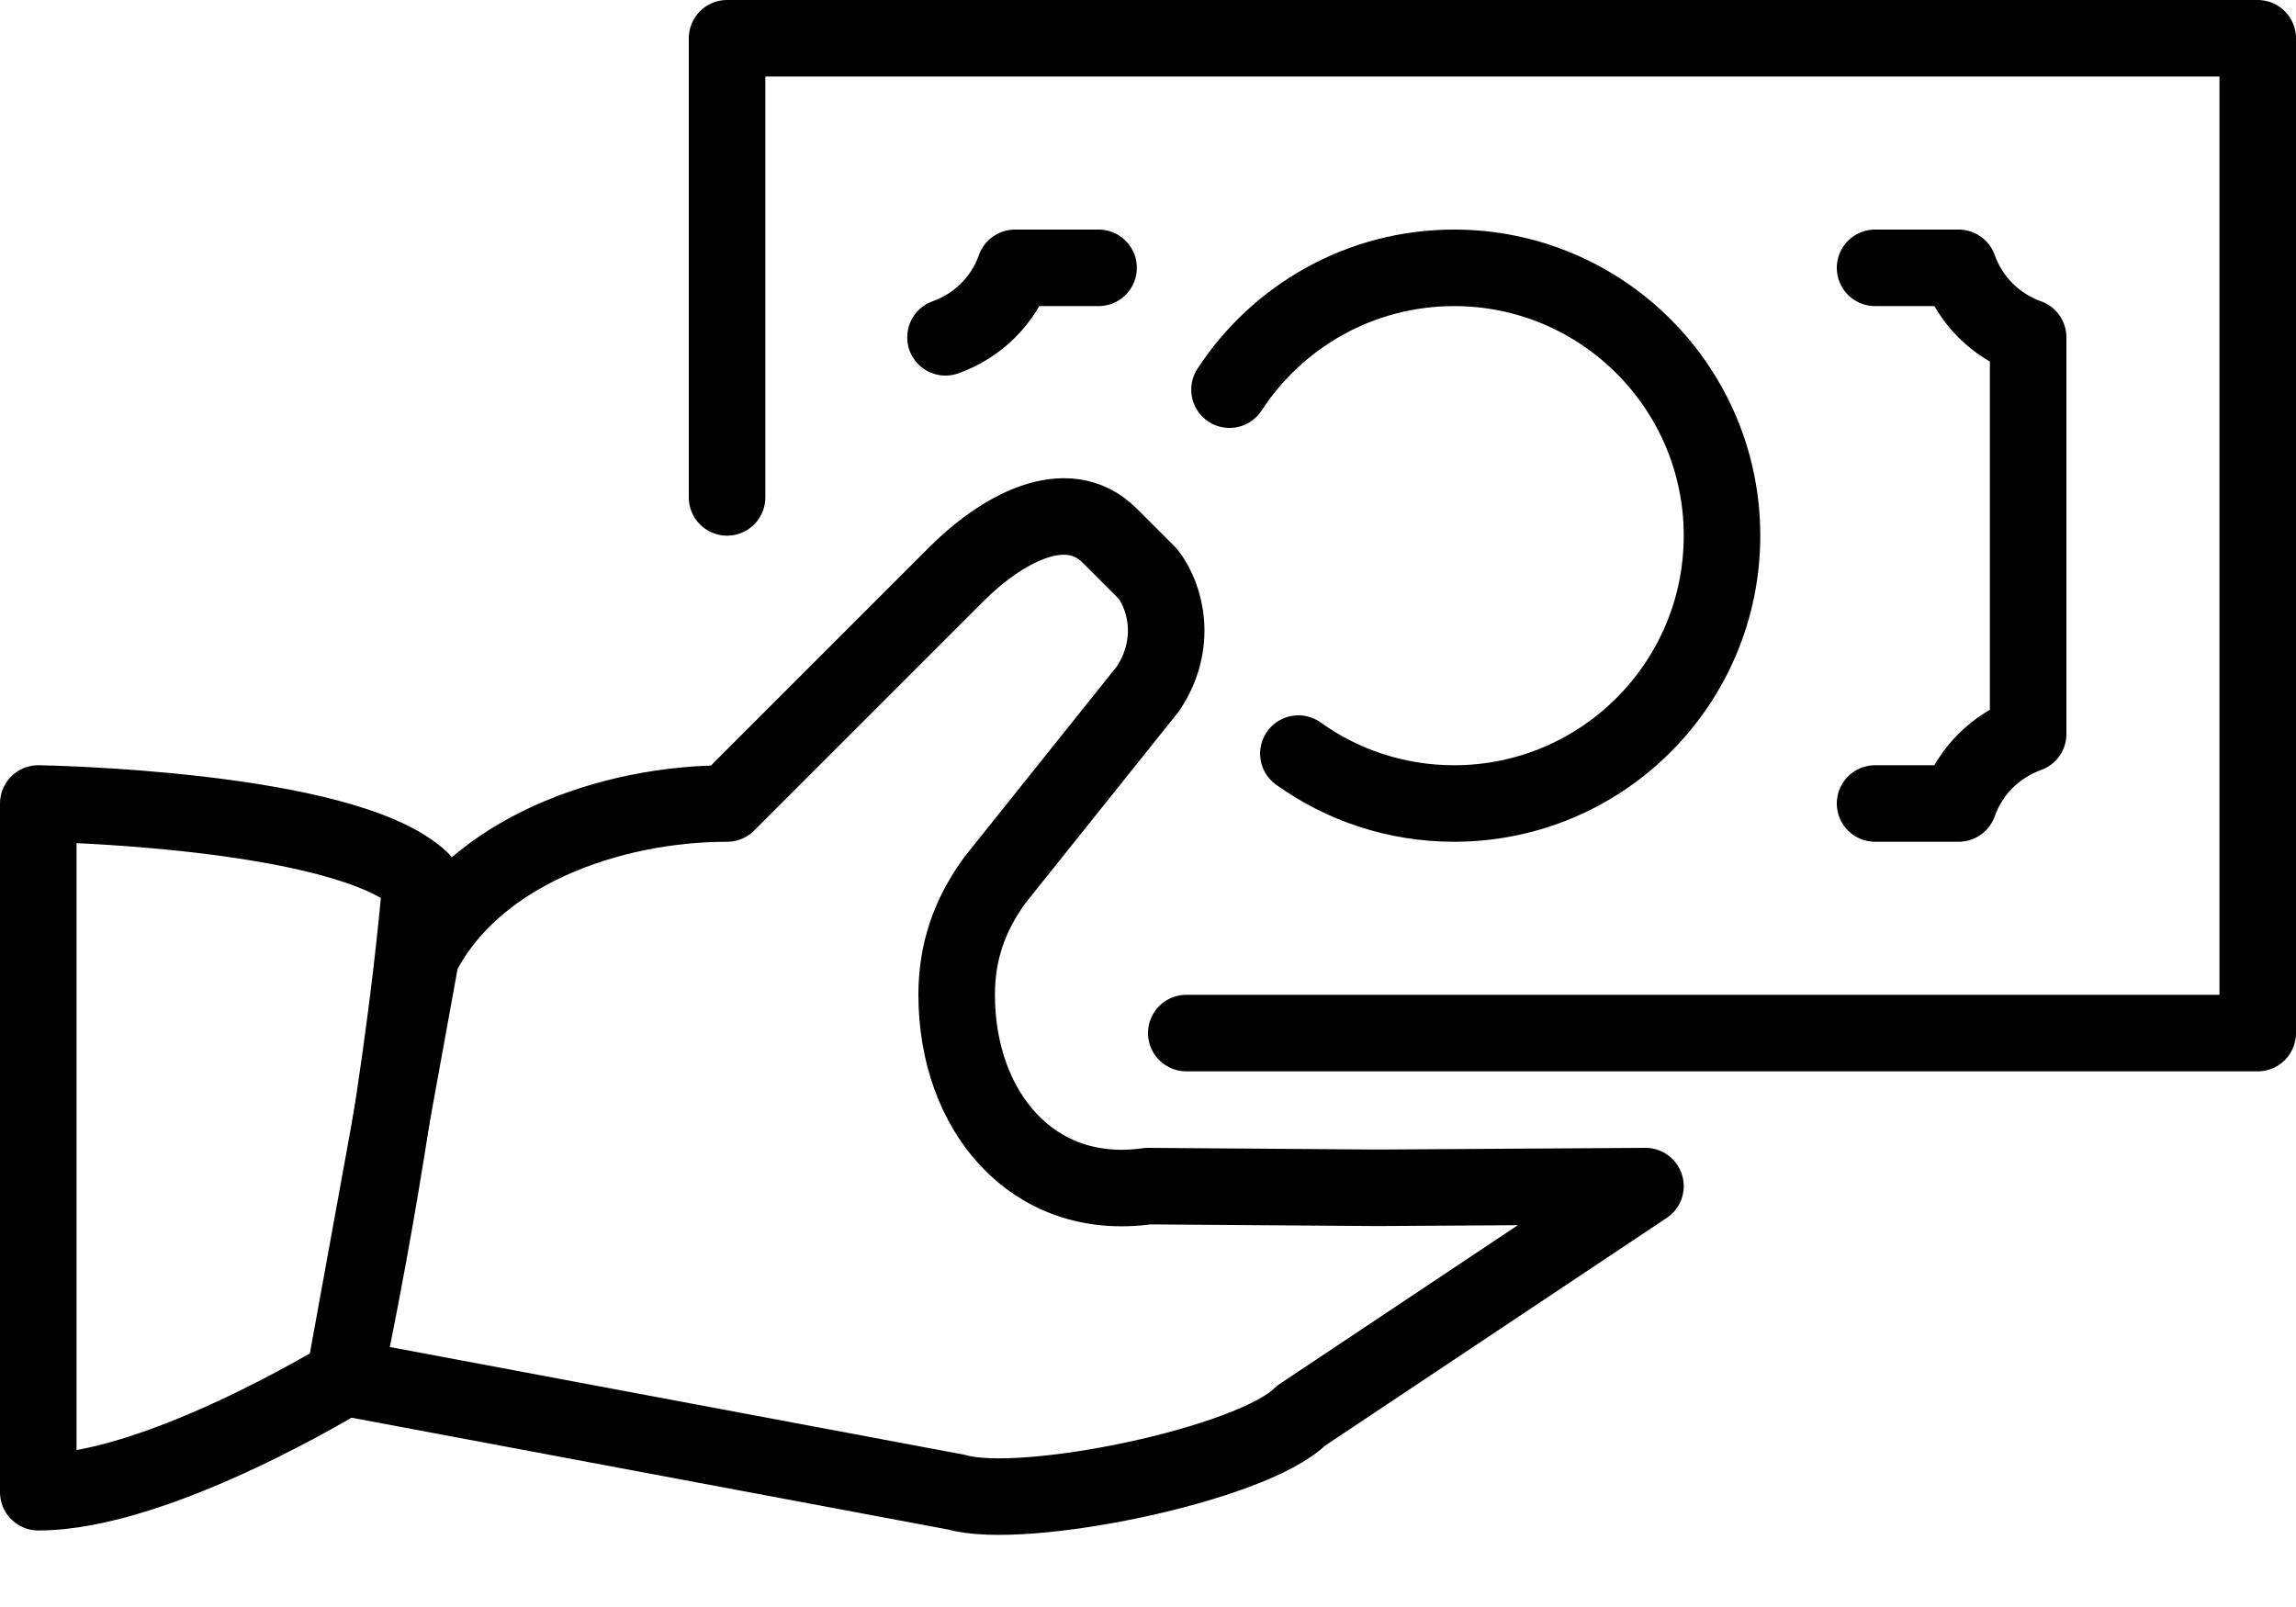 <?xml version="1.0" encoding="UTF-8"?>
<svg width="30px" height="21px" viewBox="0 0 30 21" version="1.1" xmlns="http://www.w3.org/2000/svg" xmlns:xlink="http://www.w3.org/1999/xlink">
    <!-- Generator: Sketch 49.2 (51160) - http://www.bohemiancoding.com/sketch -->
    <title>Group 481</title>
    <desc>Created with Sketch.</desc>
    <defs></defs>
    <g id="Page-1" stroke="none" stroke-width="1" fill="none" fill-rule="evenodd" stroke-linecap="round" stroke-linejoin="round">
        <g id="-Icon54---30x_Grid_set_1_Smart_Stroke" transform="translate(-576, -1272)" stroke="#000000">
            <g id="Business" transform="translate(156, 1092)">
                <g id="Group-481" transform="translate(420, 180)">
                    <path d="M5.5,12.5 C6.185,11.129 7.968,10.5 9.5,10.5 L12.5,7.5 C13.069,6.931 13.931,6.431 14.5,7 L15,7.5 C15.239,7.812 15.386,8.422 15,9 L13,11.5 C12.668,11.955 12.5,12.436 12.5,13 C12.5,14.522 13.494,15.715 15,15.5 L18,15.522 L21.5,15.5 L17,18.5 C16.357,19.142 13.373,19.75 12.5,19.5 L4.5,18 L5.5,12.5 L5.5,12.5 Z" id="Stroke-471"></path>
                    <path d="M0.5,19.5 C2.062,19.5 4.5,18 4.5,18 C4.5,18 5.219,14.715 5.5,11.5 C4.51,10.562 0.5,10.5 0.5,10.5 L0.5,19.5 L0.5,19.5 Z" id="Stroke-473"></path>
                    <path d="M24.5,10.5 L25.592,10.5 C25.742,10.076 26.076,9.743 26.5,9.592 L26.5,4.408 C26.076,4.257 25.742,3.924 25.592,3.5 L24.5,3.5" id="Stroke-475"></path>
                    <path d="M12.354,4.408 C12.778,4.257 13.113,3.924 13.262,3.5 L14.354,3.5" id="Stroke-477"></path>
                    <path d="M16.065,5.092 C16.69,4.134 17.771,3.5 19,3.5 C20.932,3.5 22.5,5.068 22.5,7 C22.5,8.933 20.932,10.5 19,10.5 C18.241,10.5 17.539,10.259 16.965,9.848" id="Stroke-479"></path>
                    <polyline id="Stroke-470" points="9.5 6.5 9.5 0.5 29.5 0.5 29.5 13.5 15.5 13.5"></polyline>
                </g>
            </g>
        </g>
    </g>
</svg>